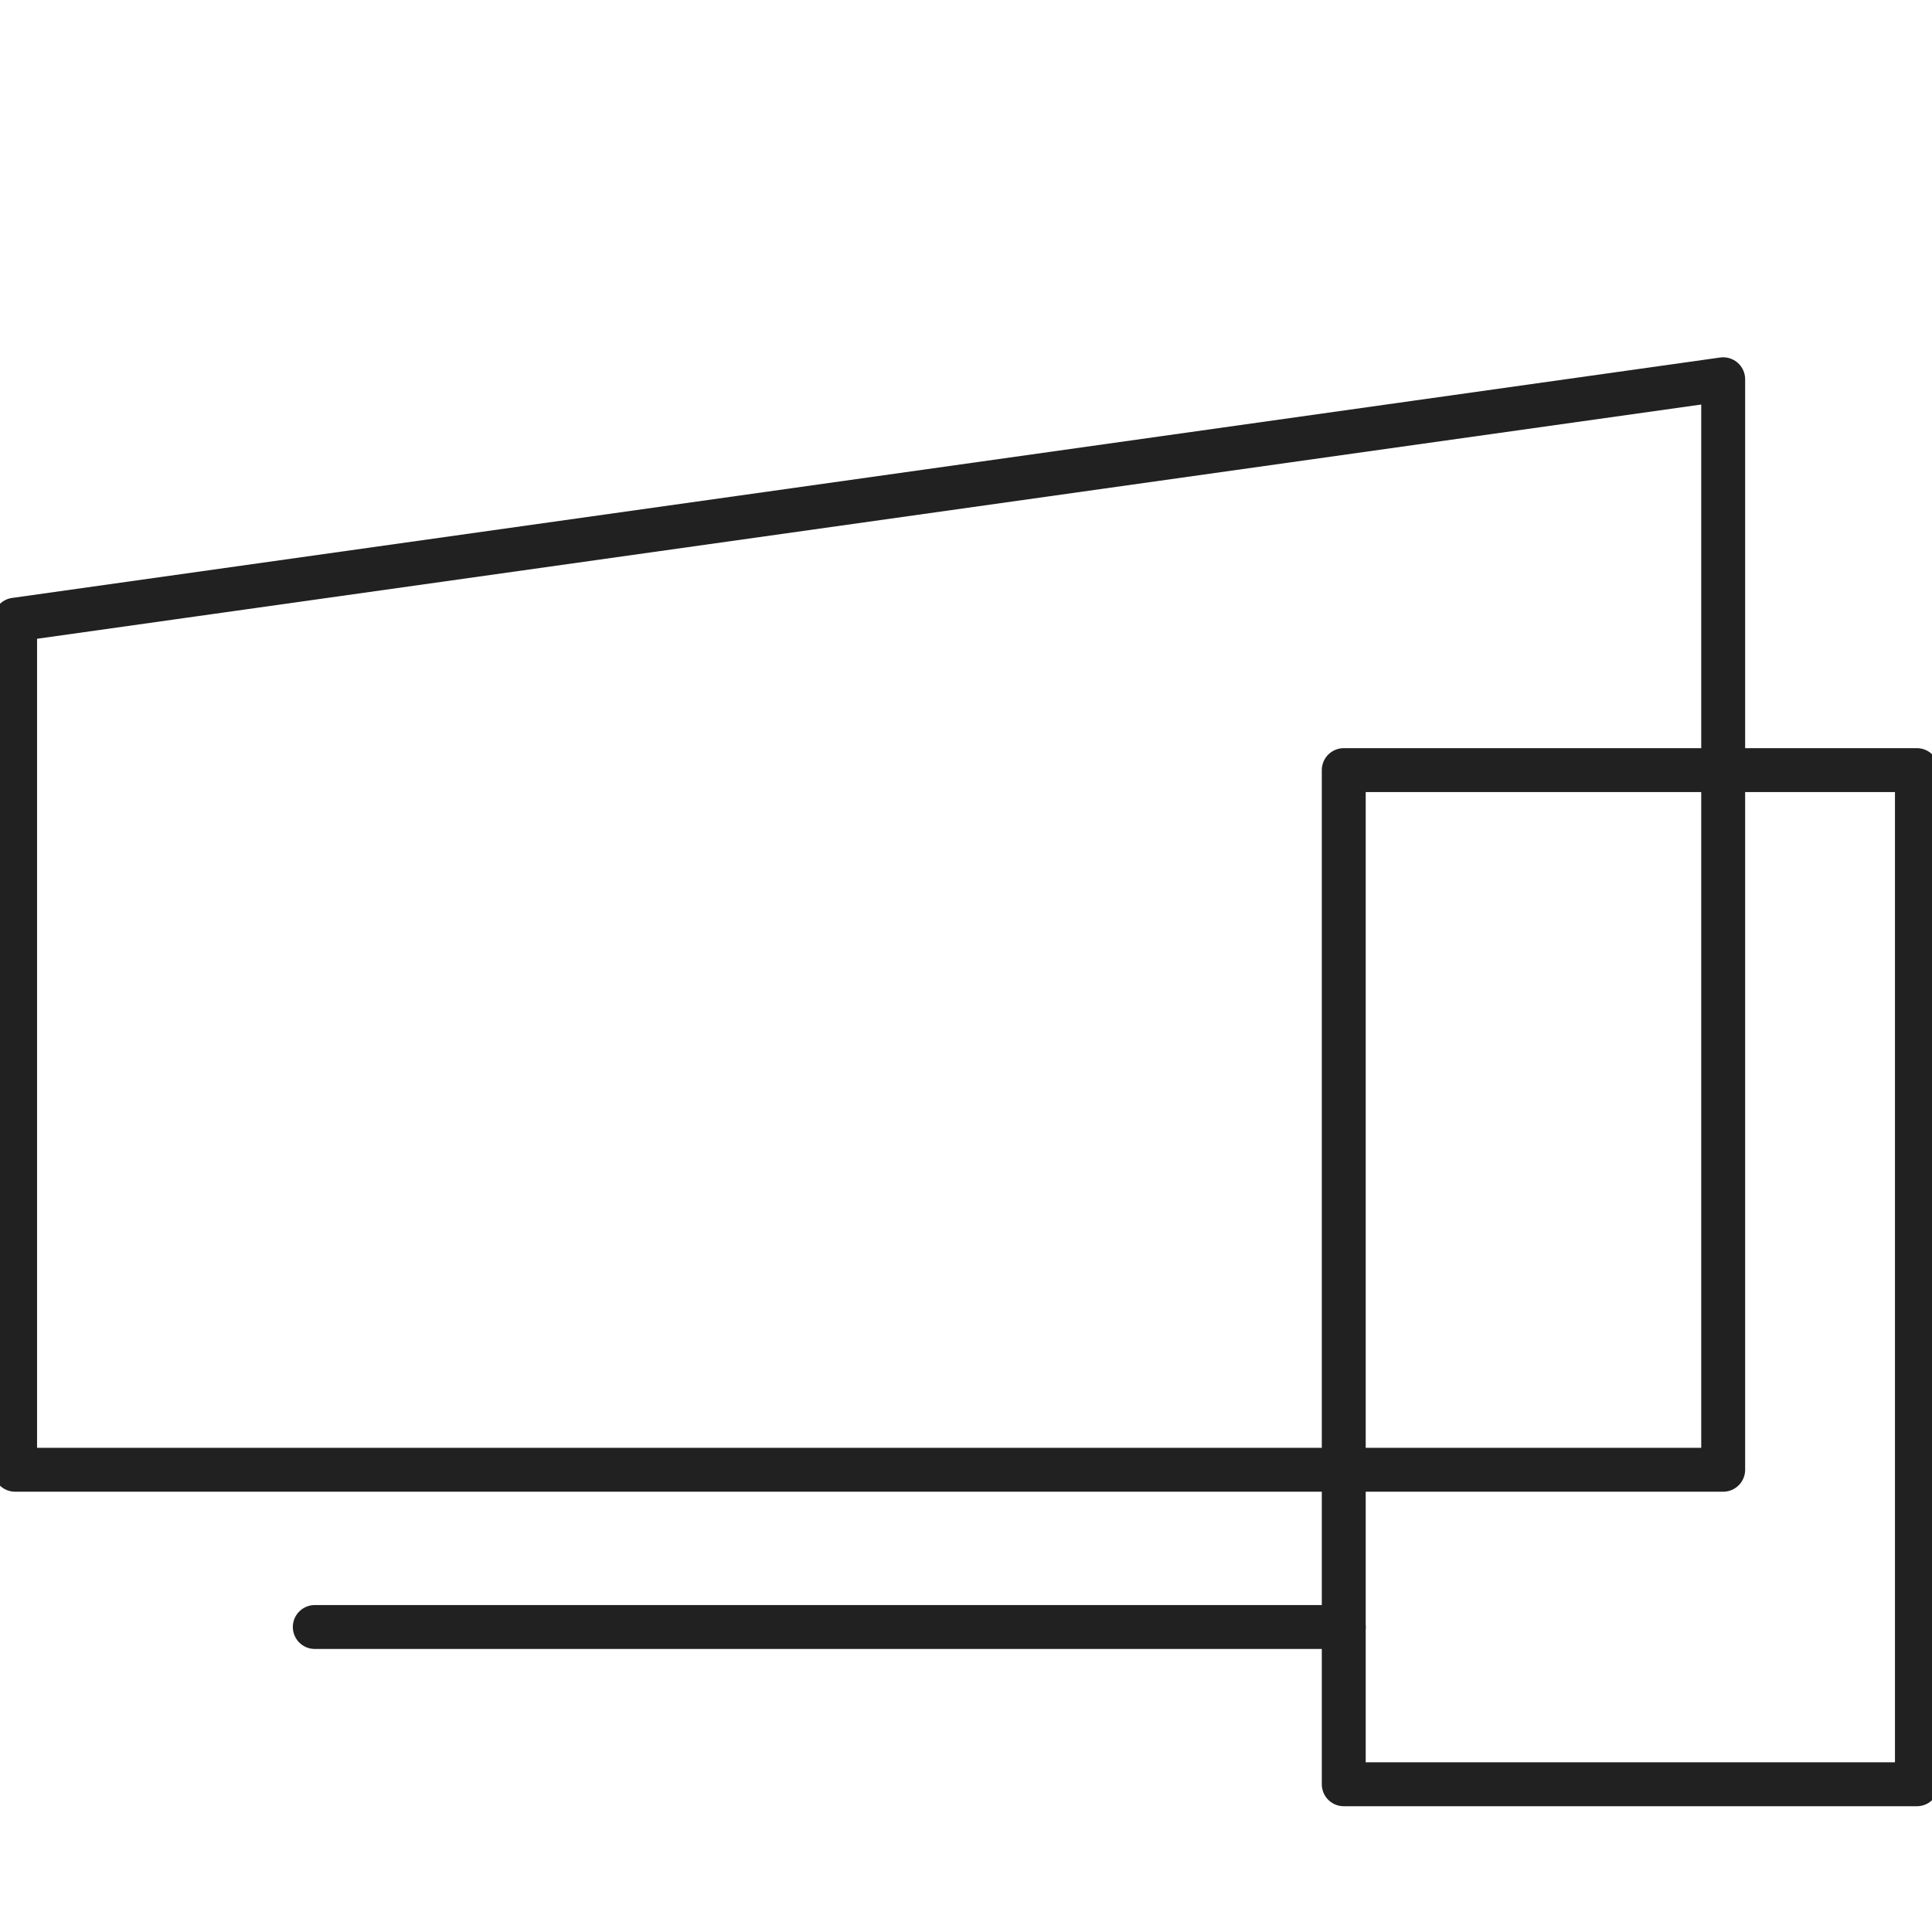 <?xml version="1.0" encoding="UTF-8"?> <svg xmlns="http://www.w3.org/2000/svg" width="88" height="88" viewBox="0 0 88 88" fill="none"> <g clip-path="url(#clip0_2_2007)"> <path d="M0.688 66.945H78.489V17.275L0.688 28.226V66.945Z" stroke="#212121" stroke-width="2" stroke-miterlimit="10" stroke-linecap="round" stroke-linejoin="round"></path> <path d="M14.338 74.108H61.206" stroke="#212121" stroke-width="2" stroke-miterlimit="10" stroke-linecap="round" stroke-linejoin="round"></path> <path d="M87.313 35.078H61.206V81.271H87.313V35.078Z" stroke="#212121" stroke-width="2" stroke-miterlimit="10" stroke-linecap="round" stroke-linejoin="round"></path> </g> <defs> <clipPath id="clip0_2_2007"> <rect width="88" height="88" fill="white"></rect> </clipPath> </defs> </svg> 